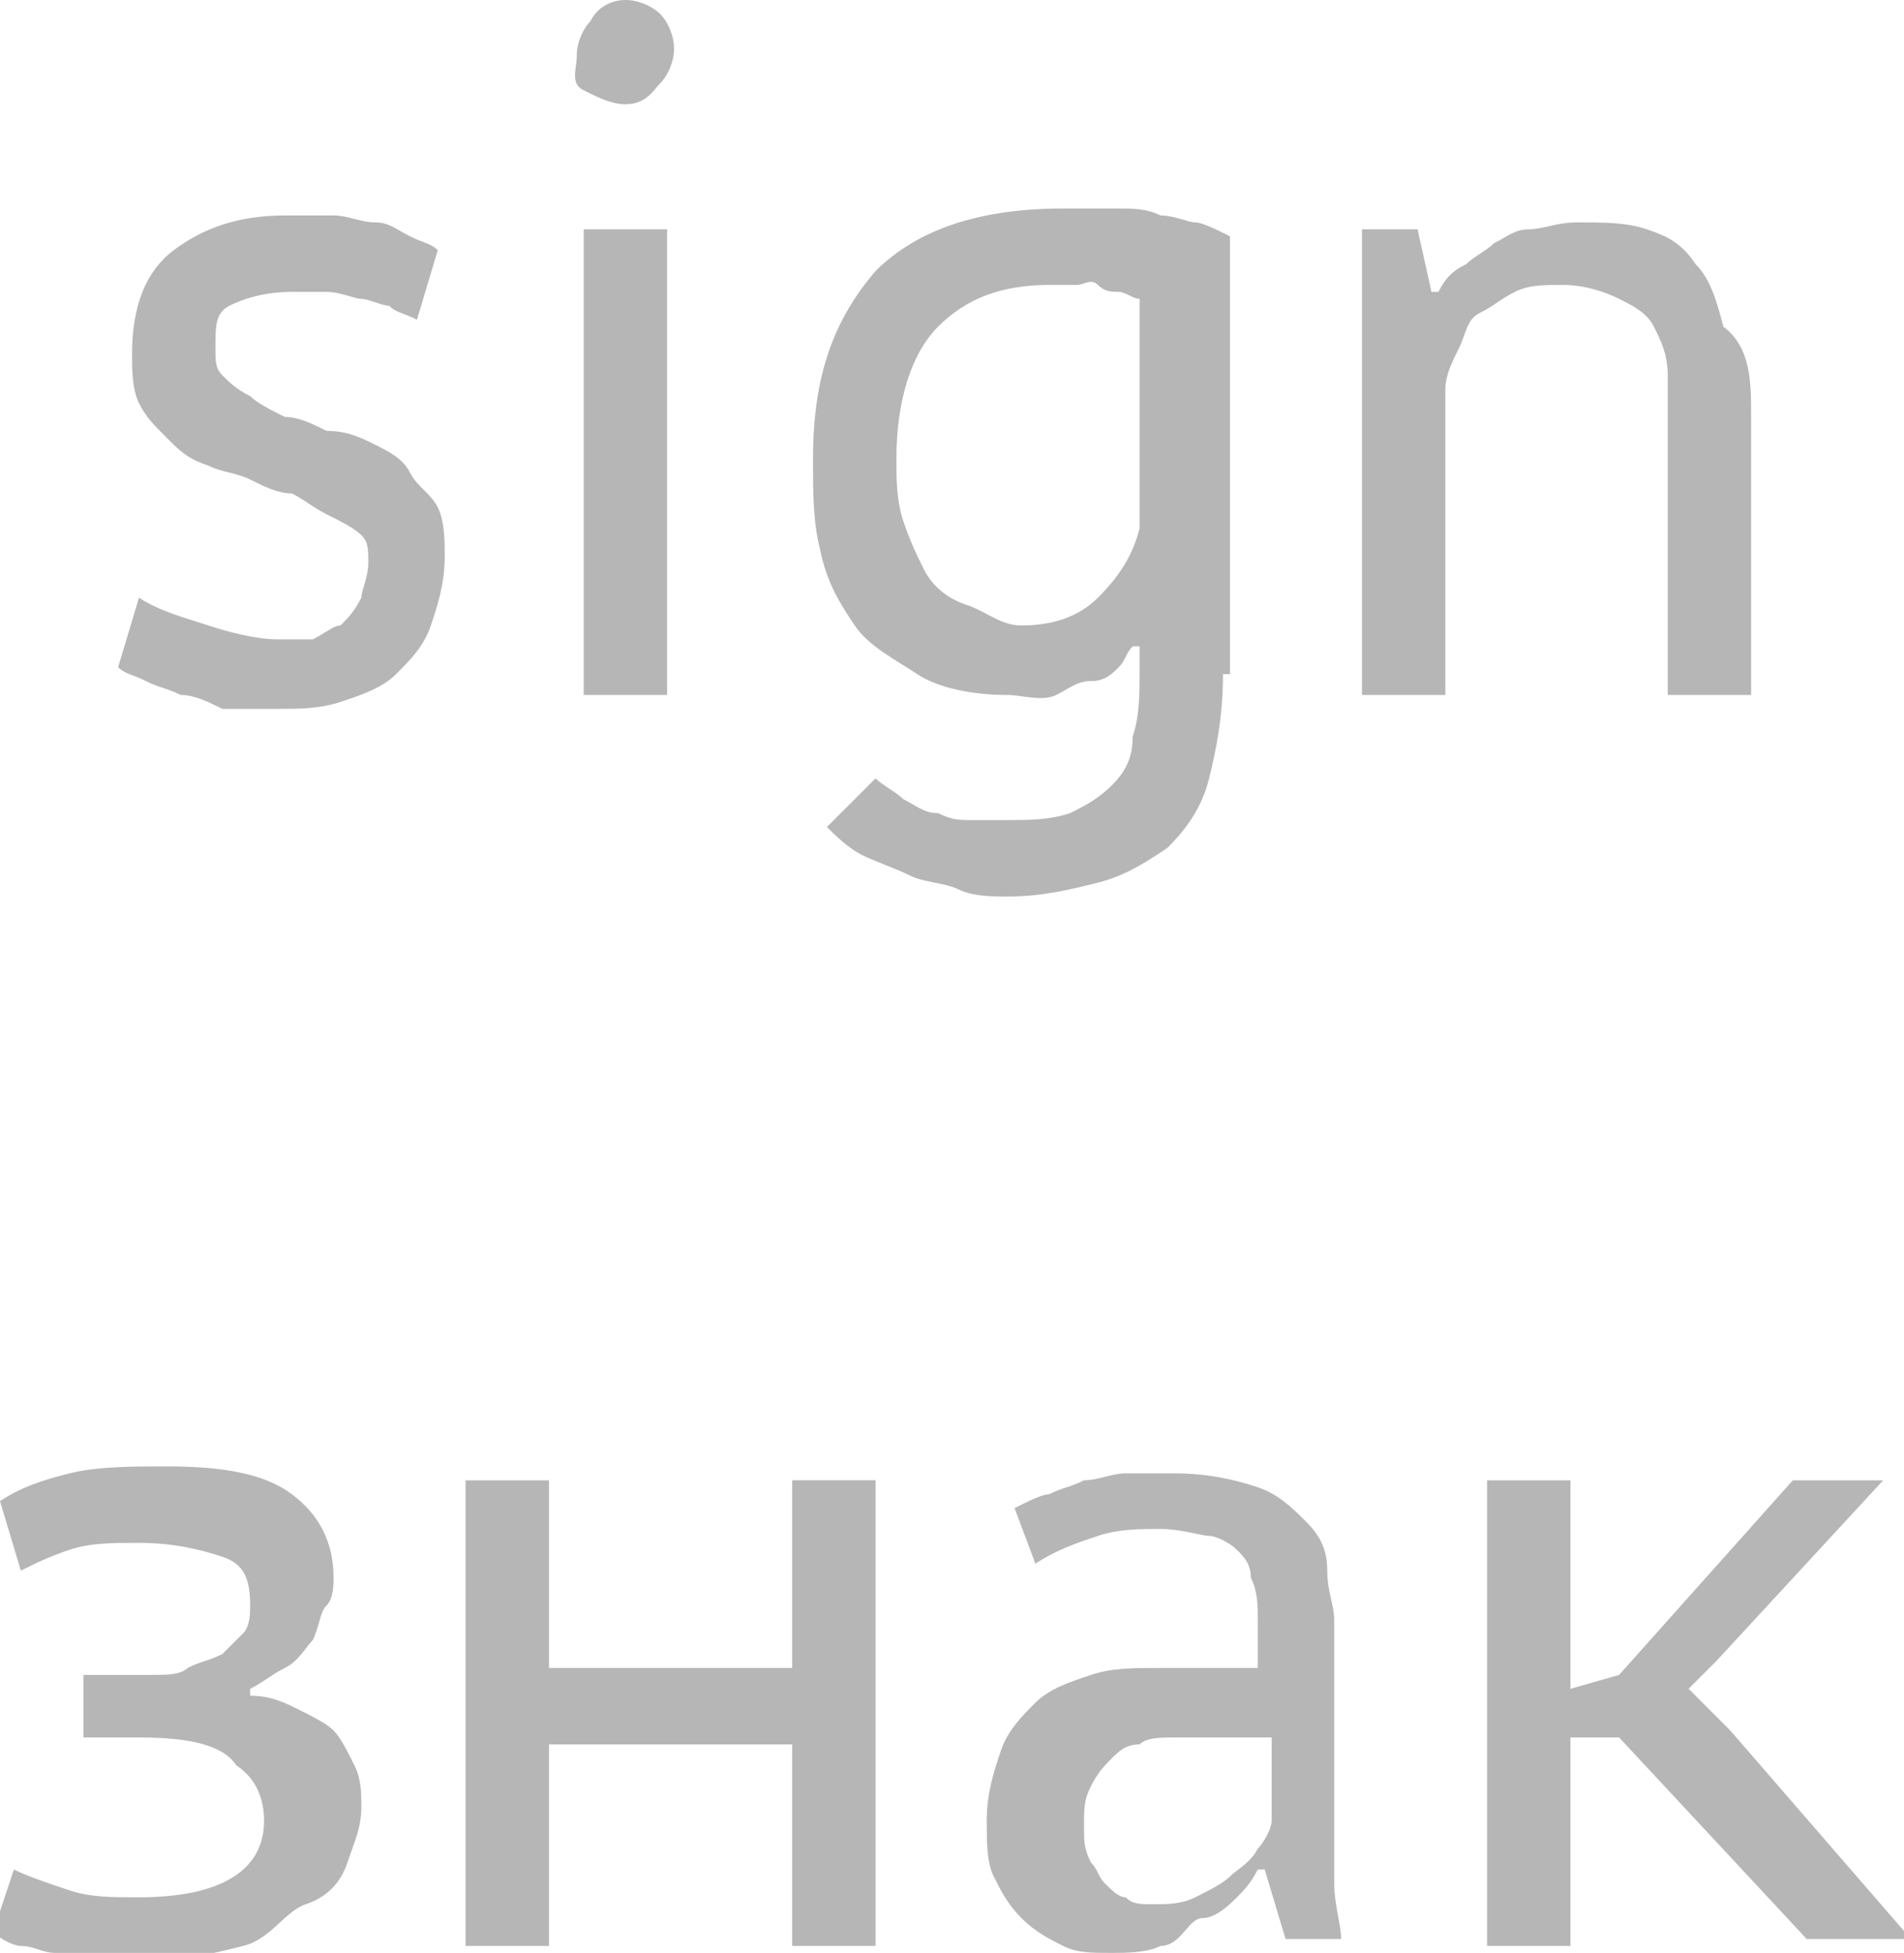 <?xml version="1.0" encoding="UTF-8"?> <!-- Generator: Adobe Illustrator 18.0.0, SVG Export Plug-In . SVG Version: 6.00 Build 0) --> <svg xmlns="http://www.w3.org/2000/svg" xmlns:xlink="http://www.w3.org/1999/xlink" id="Слой_1" x="0px" y="0px" viewBox="0 0 27.4 28.1" xml:space="preserve"> <g> <g> <path fill="#B6B6B6" d="M5.3,8.1c0-0.2,0-0.3-0.1-0.4S4.9,7.5,4.7,7.4S4.4,7.2,4.2,7.1C4,7.1,3.8,7,3.6,6.9S3.2,6.8,3,6.7 C2.7,6.6,2.6,6.5,2.4,6.3S2.1,6,2,5.8S1.9,5.3,1.9,5.1c0-0.7,0.2-1.2,0.6-1.5s0.9-0.5,1.6-0.5c0.3,0,0.5,0,0.7,0s0.4,0.1,0.6,0.1 s0.3,0.1,0.5,0.2s0.3,0.1,0.4,0.2L6,4.6C5.8,4.5,5.7,4.5,5.6,4.4C5.5,4.4,5.3,4.3,5.2,4.3c-0.1,0-0.3-0.1-0.5-0.1s-0.3,0-0.5,0 c-0.4,0-0.7,0.1-0.9,0.2S3.1,4.7,3.1,5c0,0.2,0,0.3,0.1,0.4c0.1,0.1,0.2,0.2,0.4,0.3C3.7,5.8,3.9,5.9,4.1,6C4.3,6,4.5,6.1,4.7,6.2 C5,6.2,5.2,6.3,5.4,6.4s0.4,0.2,0.5,0.4s0.3,0.3,0.4,0.5C6.4,7.5,6.4,7.8,6.4,8c0,0.4-0.1,0.7-0.2,1S5.9,9.5,5.7,9.7 C5.5,9.9,5.2,10,4.9,10.1c-0.3,0.1-0.6,0.1-0.9,0.1c-0.3,0-0.5,0-0.8,0C3,10.1,2.8,10,2.6,10C2.4,9.9,2.3,9.9,2.1,9.8 S1.8,9.7,1.7,9.6l0.3-1C2.3,8.8,2.7,8.9,3,9c0.3,0.1,0.7,0.2,1,0.2c0.2,0,0.4,0,0.5,0C4.7,9.1,4.8,9,4.9,9C5,8.9,5.1,8.8,5.2,8.6 C5.2,8.5,5.3,8.3,5.3,8.1z"></path> <path fill="#B6B6B6" d="M8.3,0.8c0-0.2,0.1-0.4,0.2-0.5C8.6,0.1,8.8,0,9,0c0.2,0,0.4,0.1,0.5,0.2c0.1,0.1,0.2,0.3,0.2,0.5 c0,0.2-0.1,0.4-0.2,0.5S9.3,1.5,9,1.5c-0.2,0-0.4-0.1-0.6-0.2S8.3,1,8.3,0.8z M8.4,3.3h1.2V10H8.4V3.3z"></path> <path fill="#B6B6B6" d="M17.6,9.7c0,0.6-0.1,1.1-0.2,1.5c-0.1,0.4-0.3,0.7-0.6,1c-0.3,0.2-0.6,0.4-1,0.5c-0.4,0.1-0.8,0.2-1.3,0.2 c-0.2,0-0.5,0-0.7-0.1s-0.5-0.1-0.7-0.2s-0.5-0.2-0.7-0.3S12,12,11.9,11.9l0.7-0.7c0.1,0.1,0.3,0.2,0.4,0.3 c0.2,0.1,0.3,0.2,0.5,0.2c0.2,0.1,0.3,0.1,0.5,0.1s0.3,0,0.5,0c0.3,0,0.6,0,0.9-0.1c0.2-0.1,0.4-0.2,0.6-0.4 c0.2-0.2,0.3-0.4,0.3-0.7c0.1-0.3,0.1-0.6,0.1-1V9.3h-0.1c-0.1,0.1-0.1,0.2-0.2,0.3c-0.1,0.1-0.2,0.2-0.4,0.2s-0.3,0.1-0.5,0.2 S14.7,10,14.5,10c-0.5,0-1-0.1-1.3-0.3s-0.7-0.4-0.9-0.7c-0.2-0.3-0.4-0.6-0.5-1.1c-0.1-0.4-0.1-0.8-0.1-1.3c0-1.2,0.3-2,0.9-2.7 c0.6-0.6,1.5-0.9,2.7-0.9c0.3,0,0.5,0,0.8,0c0.2,0,0.4,0,0.6,0.1c0.2,0,0.4,0.1,0.5,0.1s0.3,0.1,0.5,0.2V9.7z M14.7,9 c0.4,0,0.8-0.1,1.1-0.4c0.3-0.3,0.5-0.6,0.6-1V4.3c-0.1,0-0.2-0.1-0.3-0.1c-0.1,0-0.2,0-0.3-0.1s-0.2,0-0.3,0c-0.1,0-0.3,0-0.4,0 c-0.7,0-1.2,0.2-1.6,0.6c-0.4,0.4-0.6,1.1-0.6,1.9c0,0.3,0,0.6,0.1,0.9s0.2,0.5,0.3,0.7s0.3,0.4,0.6,0.5S14.4,9,14.7,9z"></path> <path fill="#B6B6B6" d="M24,10V6.3C24,6,24,5.7,24,5.4c0-0.3-0.1-0.5-0.2-0.7c-0.1-0.2-0.3-0.3-0.5-0.4c-0.2-0.1-0.5-0.2-0.8-0.2 c-0.3,0-0.5,0-0.7,0.1s-0.3,0.2-0.5,0.3S21.1,4.8,21,5s-0.2,0.4-0.2,0.6V10h-1.2V3.3h0.8l0.2,0.9h0.1c0.1-0.2,0.2-0.3,0.4-0.4 c0.1-0.1,0.3-0.2,0.4-0.3c0.2-0.1,0.3-0.2,0.5-0.2s0.4-0.1,0.7-0.1c0.4,0,0.7,0,1,0.1c0.3,0.1,0.5,0.2,0.7,0.5 c0.2,0.2,0.3,0.5,0.4,0.9C25.2,5,25.2,5.5,25.2,6V10H24z"></path> <path fill="#B6B6B6" d="M1.2,25v-0.9h1c0.2,0,0.4,0,0.5-0.1c0.2-0.1,0.3-0.1,0.5-0.2c0.1-0.1,0.2-0.2,0.3-0.3 c0.1-0.1,0.1-0.3,0.1-0.4c0-0.4-0.1-0.6-0.4-0.7s-0.7-0.2-1.2-0.2c-0.4,0-0.7,0-1,0.1s-0.5,0.2-0.7,0.3L0,21.6 c0.3-0.2,0.6-0.3,1-0.4s0.9-0.1,1.4-0.1c0.8,0,1.4,0.1,1.8,0.4s0.6,0.7,0.6,1.2c0,0.1,0,0.3-0.1,0.4s-0.1,0.3-0.2,0.5 c-0.1,0.1-0.2,0.3-0.4,0.4c-0.2,0.1-0.3,0.2-0.5,0.3v0.1c0.3,0,0.5,0.1,0.7,0.2c0.2,0.1,0.4,0.2,0.5,0.3s0.2,0.3,0.3,0.5 s0.1,0.4,0.1,0.6c0,0.3-0.1,0.5-0.2,0.8s-0.3,0.5-0.6,0.6S3.9,27.9,3.5,28c-0.4,0.1-0.8,0.2-1.3,0.2c-0.3,0-0.5,0-0.8,0 c-0.2,0-0.4,0-0.6-0.1c-0.2,0-0.3-0.1-0.5-0.1c-0.1,0-0.3-0.1-0.4-0.2l0.3-0.9c0.2,0.1,0.5,0.2,0.8,0.3c0.3,0.1,0.6,0.1,1,0.1 c1.2,0,1.8-0.4,1.8-1.1c0-0.3-0.1-0.6-0.4-0.8C3.2,25.1,2.7,25,2,25H1.2z"></path> <path fill="#B6B6B6" d="M11.4,25.1H7.9V28H6.7v-6.7h1.2V24h3.5v-2.7h1.2V28h-1.2V25.1z"></path> <path fill="#B6B6B6" d="M14.6,21.7c0.2-0.1,0.4-0.2,0.5-0.2c0.2-0.1,0.3-0.1,0.5-0.2c0.2,0,0.4-0.1,0.6-0.1c0.2,0,0.5,0,0.7,0 c0.5,0,0.9,0.1,1.2,0.2s0.5,0.3,0.7,0.5s0.3,0.4,0.3,0.7s0.1,0.5,0.1,0.7c0,0.2,0,0.5,0,0.7s0,0.5,0,0.7c0,0.2,0,0.5,0,0.7 s0,0.5,0,0.8c0,0.3,0,0.6,0,0.9c0,0.3,0.1,0.6,0.1,0.8h-0.8l-0.3-1h-0.1c-0.1,0.2-0.2,0.3-0.3,0.4c-0.1,0.1-0.3,0.3-0.5,0.3 S17,28,16.7,28c-0.2,0.1-0.5,0.1-0.7,0.1c-0.3,0-0.5,0-0.7-0.1c-0.2-0.1-0.4-0.2-0.6-0.4c-0.2-0.2-0.3-0.4-0.4-0.6 c-0.1-0.2-0.1-0.5-0.1-0.8c0-0.4,0.1-0.7,0.2-1s0.3-0.5,0.5-0.7s0.5-0.3,0.8-0.4s0.6-0.1,1-0.1c0.3,0,0.5,0,0.6,0 c0.2,0,0.3,0,0.4,0s0.2,0,0.2,0c0.1,0,0.1,0,0.2,0c0-0.1,0-0.2,0-0.3c0-0.1,0-0.2,0-0.4c0-0.2,0-0.4-0.1-0.6 c0-0.2-0.1-0.3-0.2-0.4s-0.3-0.2-0.4-0.2s-0.4-0.1-0.7-0.1c-0.3,0-0.6,0-0.9,0.1c-0.3,0.1-0.6,0.2-0.9,0.4L14.6,21.7z M18.1,25 c-0.1,0-0.1,0-0.2,0s-0.1,0-0.2,0s-0.2,0-0.3,0c-0.1,0-0.3,0-0.5,0c-0.2,0-0.4,0-0.5,0.1c-0.2,0-0.3,0.1-0.4,0.2 c-0.1,0.1-0.2,0.2-0.3,0.4c-0.1,0.2-0.1,0.3-0.1,0.6c0,0.2,0,0.3,0.1,0.5c0.1,0.1,0.1,0.2,0.2,0.3c0.1,0.1,0.2,0.2,0.3,0.2 c0.1,0.1,0.2,0.1,0.4,0.1c0.2,0,0.4,0,0.6-0.1s0.4-0.2,0.5-0.3c0.1-0.1,0.3-0.2,0.4-0.4c0.1-0.1,0.2-0.3,0.2-0.4V25z"></path> <path fill="#B6B6B6" d="M23.3,25h-0.7v3h-1.2v-6.7h1.2v3l0.7-0.2l2.5-2.8h1.3l-2.4,2.6l-0.4,0.4l0.6,0.6l2.6,3h-1.5L23.3,25z"></path> </g> </g> </svg> 